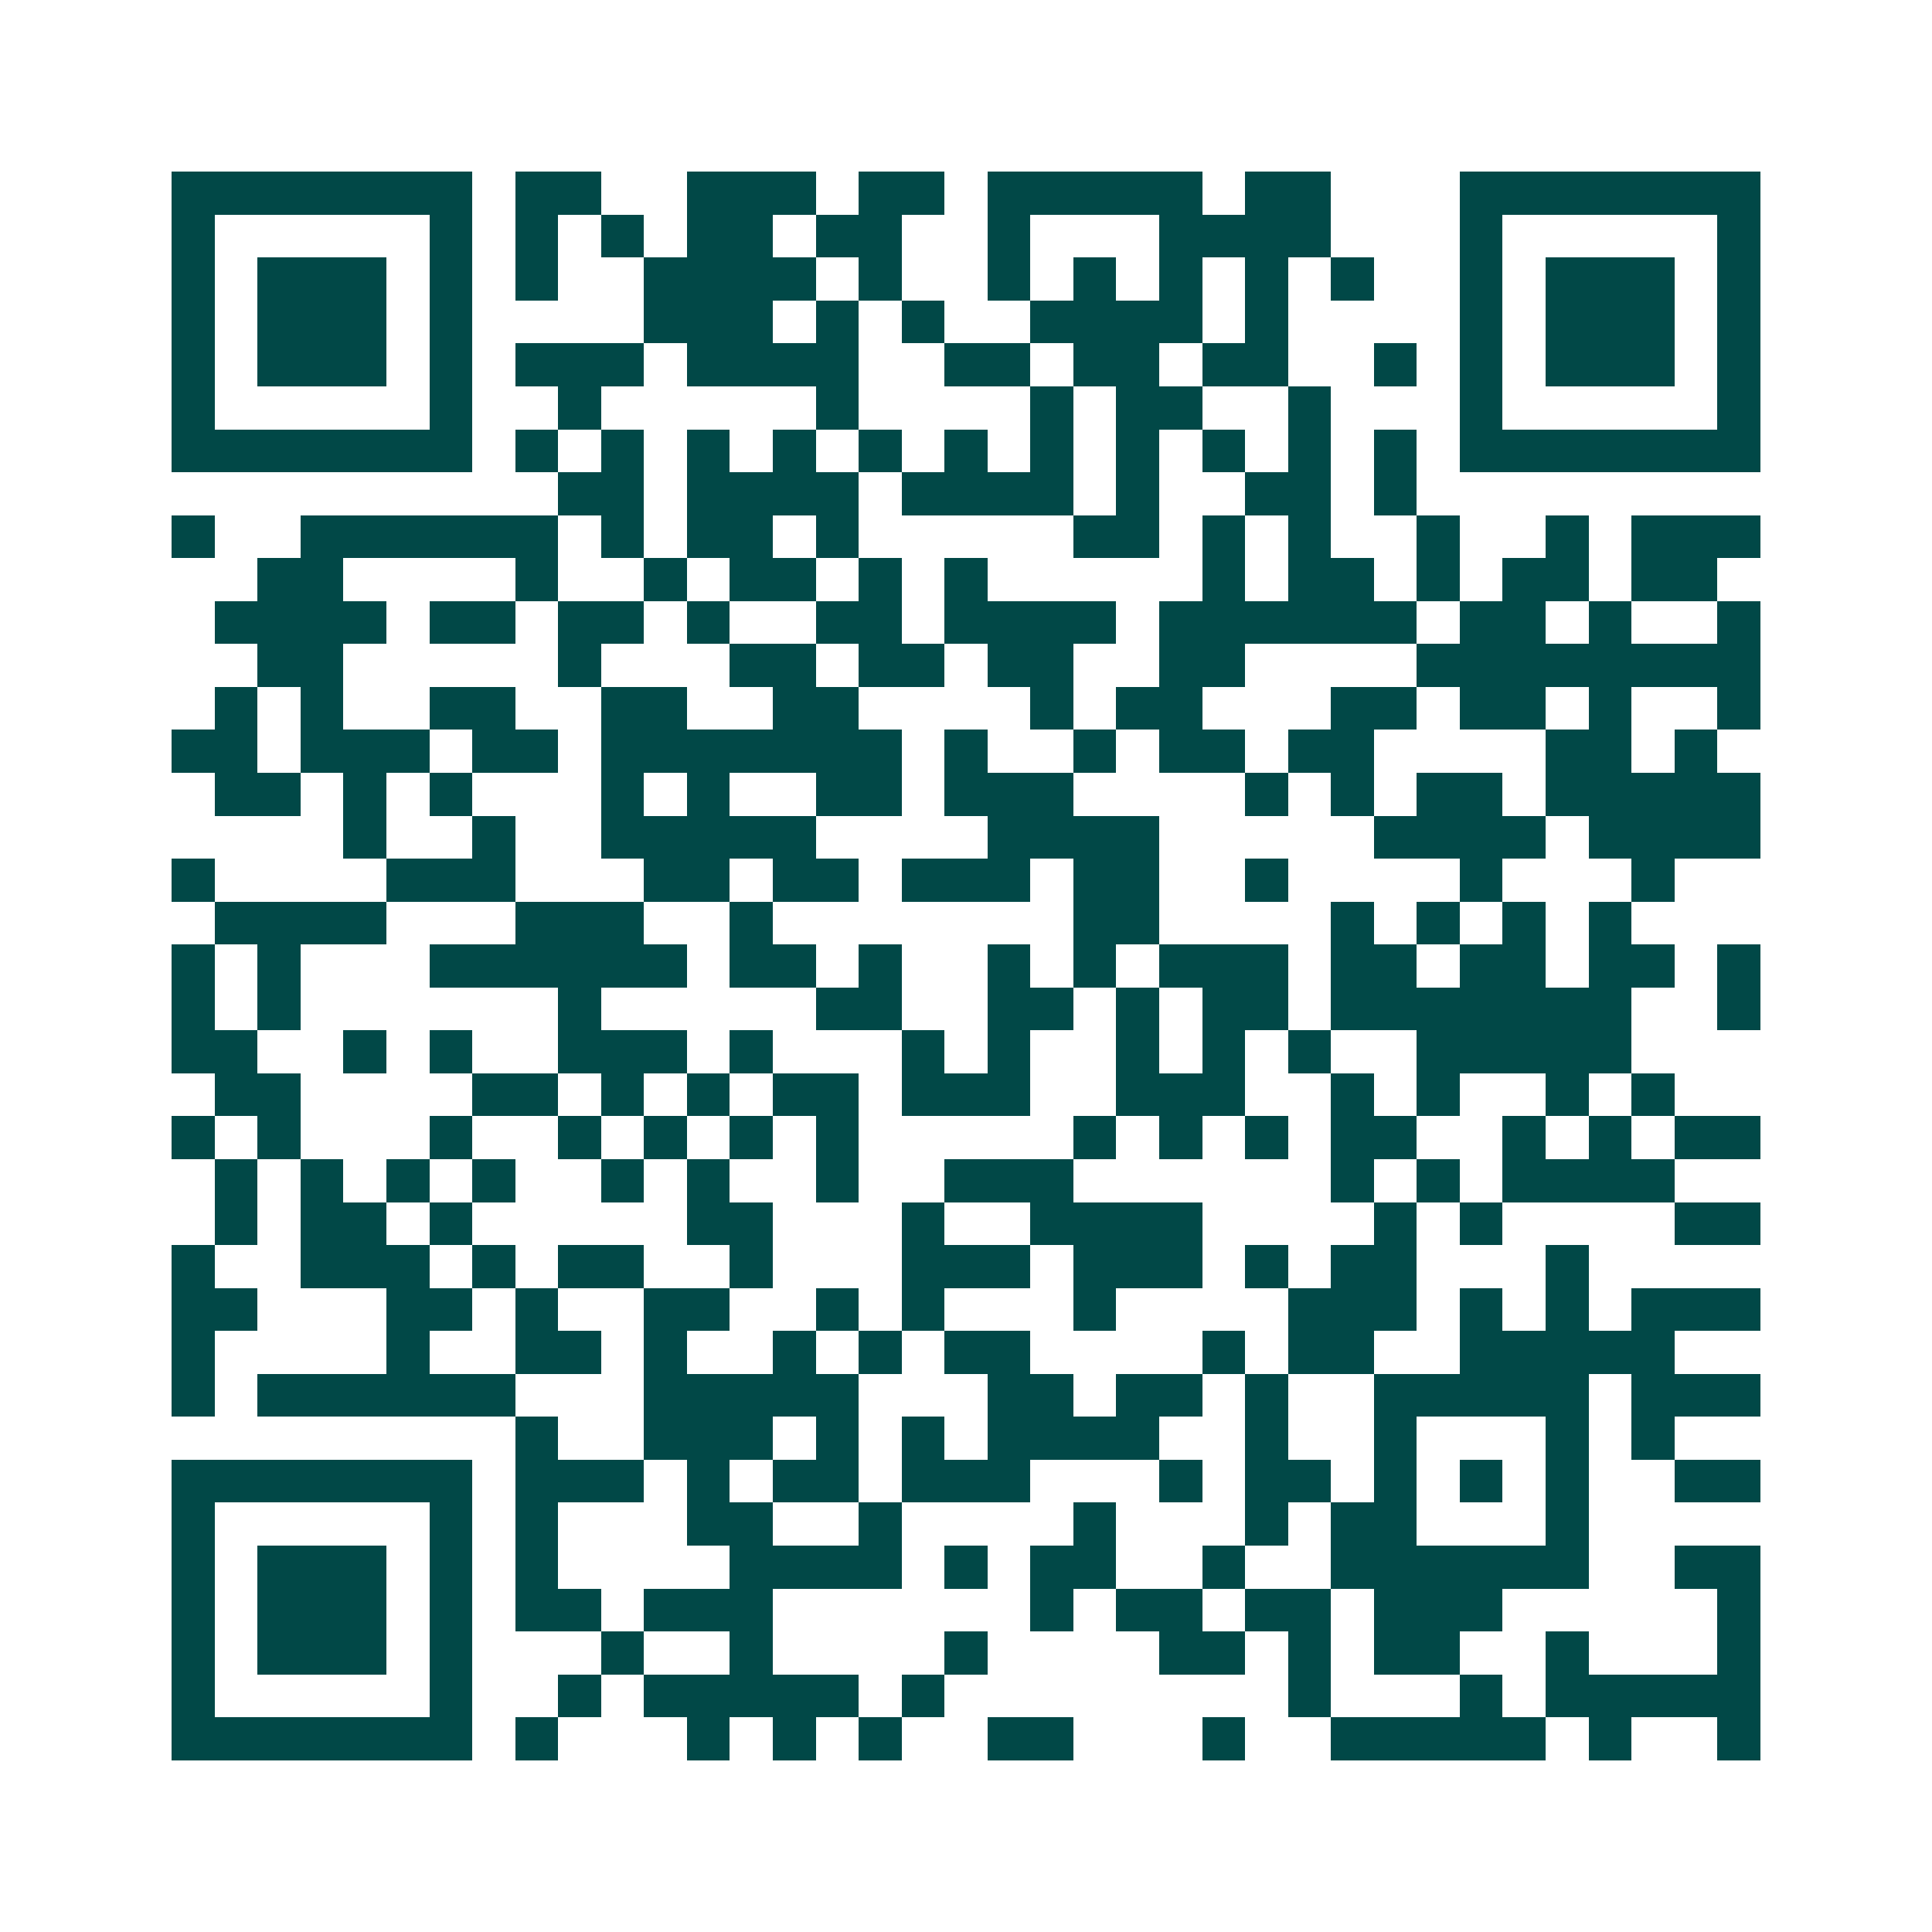 <svg xmlns="http://www.w3.org/2000/svg" width="200" height="200" viewBox="0 0 45 45" shape-rendering="crispEdges"><path fill="#ffffff" d="M0 0h45v45H0z"/><path stroke="#014847" d="M4 4.5h7m1 0h2m2 0h3m1 0h2m1 0h5m1 0h2m3 0h7M4 5.5h1m5 0h1m1 0h1m1 0h1m1 0h2m1 0h2m2 0h1m3 0h4m3 0h1m5 0h1M4 6.5h1m1 0h3m1 0h1m1 0h1m2 0h4m1 0h1m2 0h1m1 0h1m1 0h1m1 0h1m1 0h1m2 0h1m1 0h3m1 0h1M4 7.5h1m1 0h3m1 0h1m4 0h3m1 0h1m1 0h1m2 0h4m1 0h1m4 0h1m1 0h3m1 0h1M4 8.5h1m1 0h3m1 0h1m1 0h3m1 0h4m2 0h2m1 0h2m1 0h2m2 0h1m1 0h1m1 0h3m1 0h1M4 9.5h1m5 0h1m2 0h1m5 0h1m4 0h1m1 0h2m2 0h1m3 0h1m5 0h1M4 10.5h7m1 0h1m1 0h1m1 0h1m1 0h1m1 0h1m1 0h1m1 0h1m1 0h1m1 0h1m1 0h1m1 0h1m1 0h7M13 11.5h2m1 0h4m1 0h4m1 0h1m2 0h2m1 0h1M4 12.5h1m2 0h6m1 0h1m1 0h2m1 0h1m5 0h2m1 0h1m1 0h1m2 0h1m2 0h1m1 0h3M6 13.5h2m4 0h1m2 0h1m1 0h2m1 0h1m1 0h1m5 0h1m1 0h2m1 0h1m1 0h2m1 0h2M5 14.5h4m1 0h2m1 0h2m1 0h1m2 0h2m1 0h4m1 0h6m1 0h2m1 0h1m2 0h1M6 15.5h2m5 0h1m3 0h2m1 0h2m1 0h2m2 0h2m4 0h8M5 16.5h1m1 0h1m2 0h2m2 0h2m2 0h2m4 0h1m1 0h2m3 0h2m1 0h2m1 0h1m2 0h1M4 17.5h2m1 0h3m1 0h2m1 0h7m1 0h1m2 0h1m1 0h2m1 0h2m4 0h2m1 0h1M5 18.5h2m1 0h1m1 0h1m3 0h1m1 0h1m2 0h2m1 0h3m4 0h1m1 0h1m1 0h2m1 0h5M8 19.5h1m2 0h1m2 0h5m4 0h4m5 0h4m1 0h4M4 20.5h1m4 0h3m3 0h2m1 0h2m1 0h3m1 0h2m2 0h1m4 0h1m3 0h1M5 21.5h4m3 0h3m2 0h1m7 0h2m4 0h1m1 0h1m1 0h1m1 0h1M4 22.5h1m1 0h1m3 0h6m1 0h2m1 0h1m2 0h1m1 0h1m1 0h3m1 0h2m1 0h2m1 0h2m1 0h1M4 23.5h1m1 0h1m6 0h1m5 0h2m2 0h2m1 0h1m1 0h2m1 0h7m2 0h1M4 24.5h2m2 0h1m1 0h1m2 0h3m1 0h1m3 0h1m1 0h1m2 0h1m1 0h1m1 0h1m2 0h5M5 25.5h2m4 0h2m1 0h1m1 0h1m1 0h2m1 0h3m2 0h3m2 0h1m1 0h1m2 0h1m1 0h1M4 26.5h1m1 0h1m3 0h1m2 0h1m1 0h1m1 0h1m1 0h1m5 0h1m1 0h1m1 0h1m1 0h2m2 0h1m1 0h1m1 0h2M5 27.5h1m1 0h1m1 0h1m1 0h1m2 0h1m1 0h1m2 0h1m2 0h3m6 0h1m1 0h1m1 0h4M5 28.5h1m1 0h2m1 0h1m5 0h2m3 0h1m2 0h4m4 0h1m1 0h1m4 0h2M4 29.5h1m2 0h3m1 0h1m1 0h2m2 0h1m3 0h3m1 0h3m1 0h1m1 0h2m3 0h1M4 30.5h2m3 0h2m1 0h1m2 0h2m2 0h1m1 0h1m3 0h1m4 0h3m1 0h1m1 0h1m1 0h3M4 31.5h1m4 0h1m2 0h2m1 0h1m2 0h1m1 0h1m1 0h2m4 0h1m1 0h2m2 0h5M4 32.5h1m1 0h6m3 0h5m3 0h2m1 0h2m1 0h1m2 0h5m1 0h3M12 33.5h1m2 0h3m1 0h1m1 0h1m1 0h4m2 0h1m2 0h1m3 0h1m1 0h1M4 34.5h7m1 0h3m1 0h1m1 0h2m1 0h3m3 0h1m1 0h2m1 0h1m1 0h1m1 0h1m2 0h2M4 35.5h1m5 0h1m1 0h1m3 0h2m2 0h1m4 0h1m3 0h1m1 0h2m3 0h1M4 36.5h1m1 0h3m1 0h1m1 0h1m4 0h4m1 0h1m1 0h2m2 0h1m2 0h6m2 0h2M4 37.5h1m1 0h3m1 0h1m1 0h2m1 0h3m6 0h1m1 0h2m1 0h2m1 0h3m5 0h1M4 38.5h1m1 0h3m1 0h1m3 0h1m2 0h1m4 0h1m4 0h2m1 0h1m1 0h2m2 0h1m3 0h1M4 39.5h1m5 0h1m2 0h1m1 0h5m1 0h1m8 0h1m3 0h1m1 0h5M4 40.5h7m1 0h1m3 0h1m1 0h1m1 0h1m2 0h2m3 0h1m2 0h5m1 0h1m2 0h1"/></svg>
